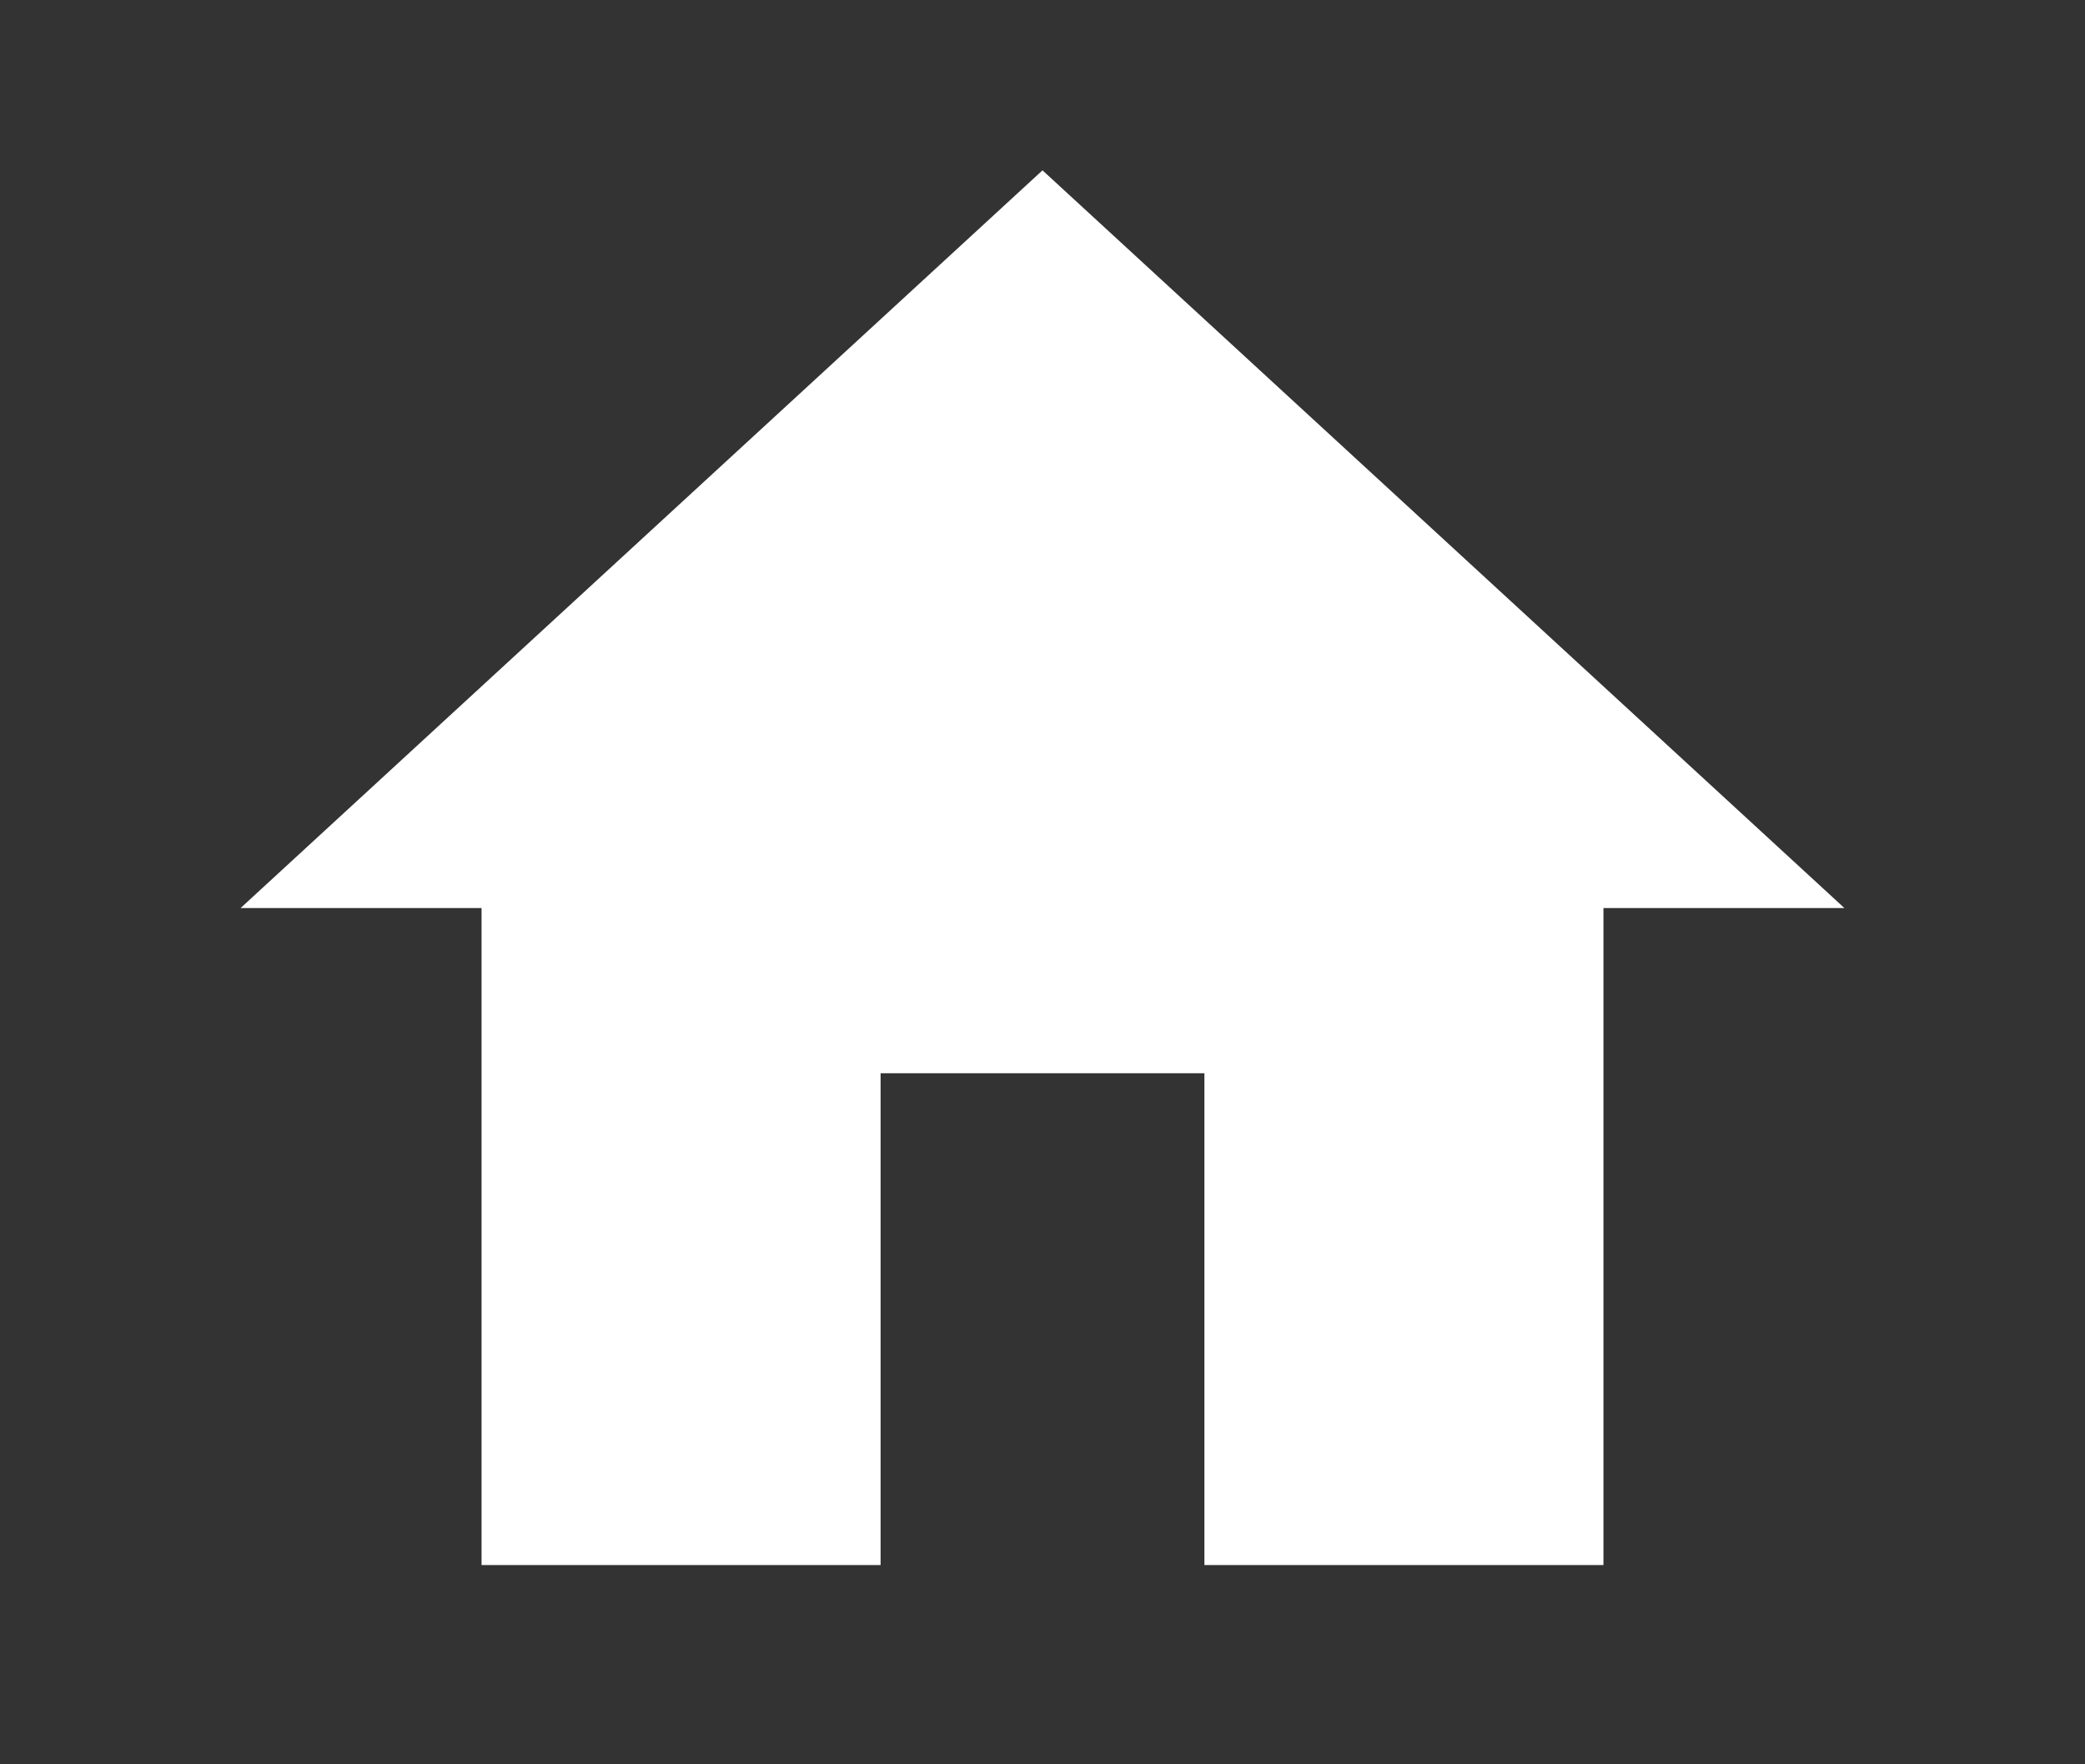 <?xml version="1.0" encoding="utf-8"?>
<svg xmlns="http://www.w3.org/2000/svg" fill="none" height="100%" overflow="visible" preserveAspectRatio="none" style="display: block;" viewBox="0 0 26 22" width="100%">
<rect x="0" y="0" width="26" height="22" fill="#333333" stroke="none"/>
<g id="Icon">
<path d="M10.981 19.515H6.005V11.323H3L13 2.124L23 11.323H19.995V19.515H15.019V13.383H10.981V19.515Z" fill="white" id="Home"/>
</g>
</svg>
